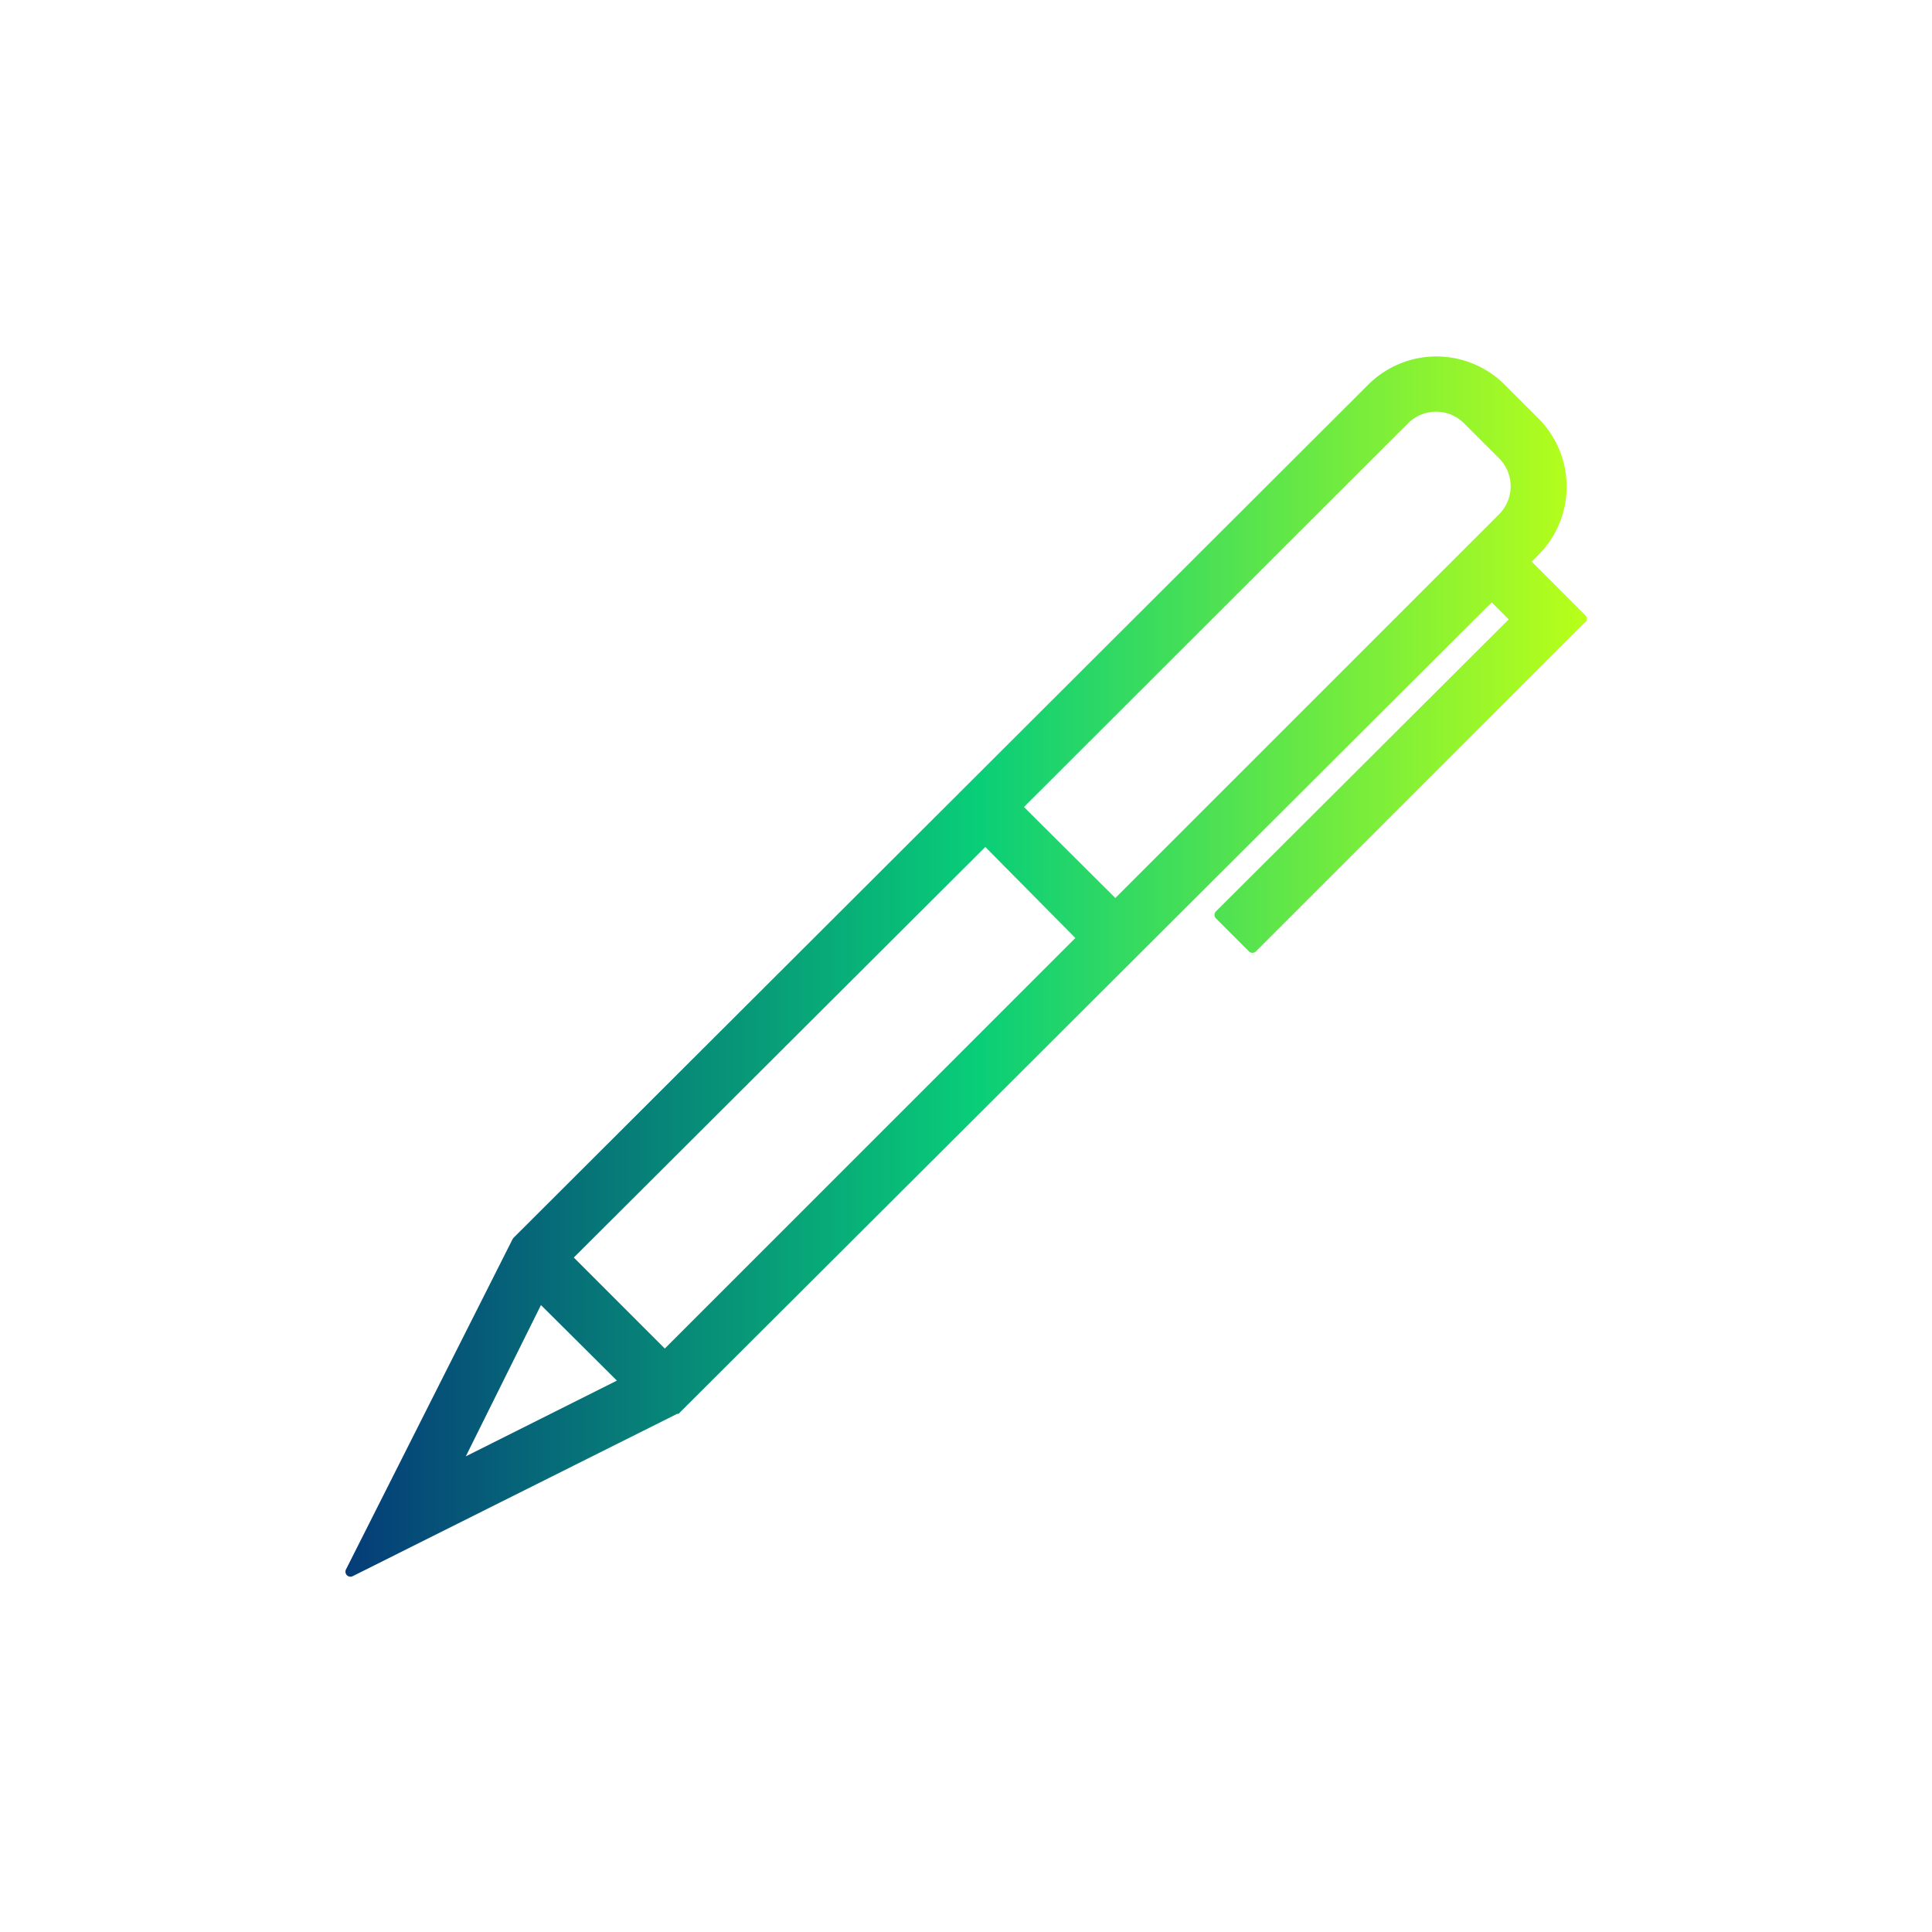 <?xml version="1.0" encoding="UTF-8"?> <svg xmlns="http://www.w3.org/2000/svg" xmlns:xlink="http://www.w3.org/1999/xlink" id="Calque_1" data-name="Calque 1" viewBox="0 0 100 100"><defs><style>.cls-1{fill:url(#Dégradé_sans_nom_9);}</style><linearGradient id="Dégradé_sans_nom_9" x1="17.88" y1="50" x2="82.12" y2="50" gradientUnits="userSpaceOnUse"><stop offset="0" stop-color="#053c78"></stop><stop offset="0.51" stop-color="#09ce78"></stop><stop offset="1" stop-color="#b9ff19"></stop></linearGradient></defs><title>picto-contact</title><path class="cls-1" d="M82.05,31.84l-2.77-2.77.38-.38a5,5,0,0,0,0-7l-1.81-1.81a5,5,0,0,0-7,0L26.59,64.06l-.05.06L17.9,81.25a.26.26,0,0,0,.34.34l16.81-8.41.07,0,42.09-42,.88.88L62.93,47.18a.26.26,0,0,0,0,.35l1.72,1.72a.26.26,0,0,0,.35,0l17-17A.25.25,0,0,0,82.05,31.84ZM55.66,48.55,34.41,69.8,29.7,65.09,51,43.84ZM53,41.77,72.88,21.91a2.05,2.05,0,0,1,2.9,0l1.81,1.81a2.05,2.05,0,0,1,0,2.9L57.73,46.48ZM31.93,71.46l-7.82,3.92L28,67.55Z"></path></svg> 